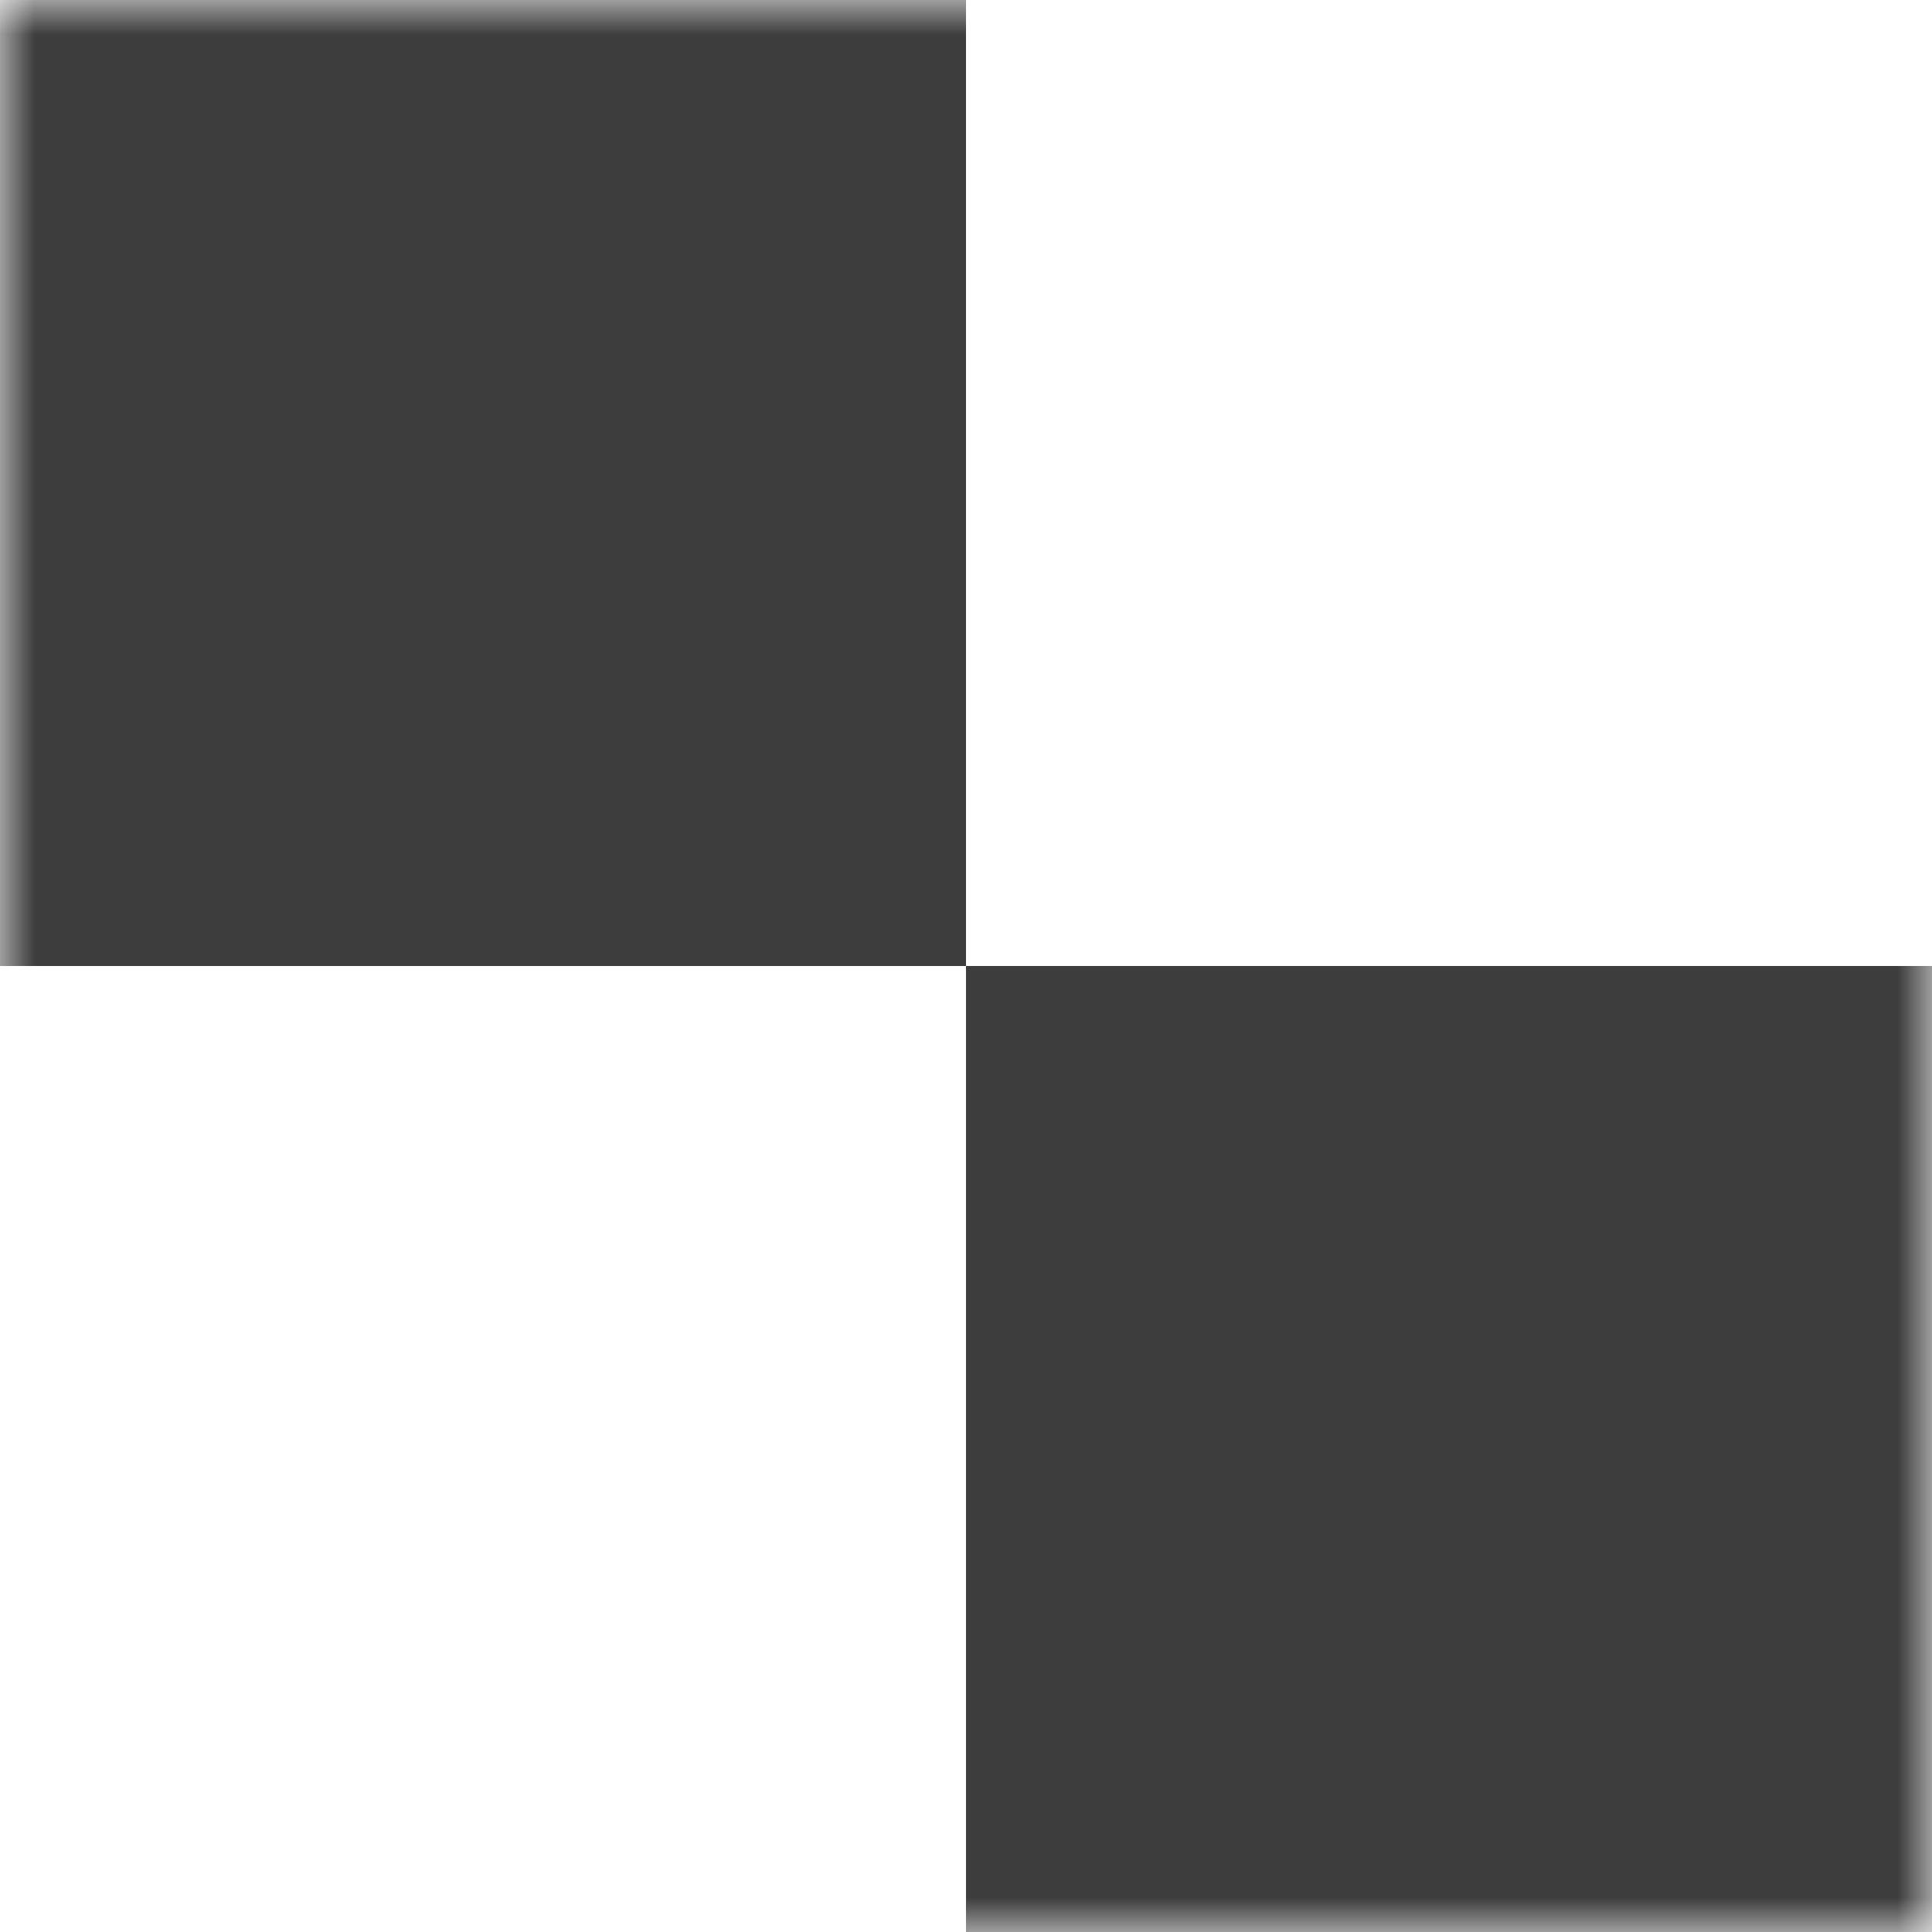 <?xml version="1.0" encoding="UTF-8"?> <svg xmlns="http://www.w3.org/2000/svg" width="28" height="28" viewBox="0 0 28 28" fill="none"><g clip-path="url(#clip0_491_145)"><mask id="mask0_491_145" style="mask-type:luminance" maskUnits="userSpaceOnUse" x="0" y="0" width="28" height="28"><path d="M28 0H0V28H28V0Z" fill="white"></path></mask><g mask="url(#mask0_491_145)"><path fill-rule="evenodd" clip-rule="evenodd" d="M14 0H0V14H14V28H28V14H14V0Z" fill="#3D3D3D"></path></g></g><defs><clipPath id="clip0_491_145"><rect width="28" height="28" fill="white"></rect></clipPath></defs></svg> 
